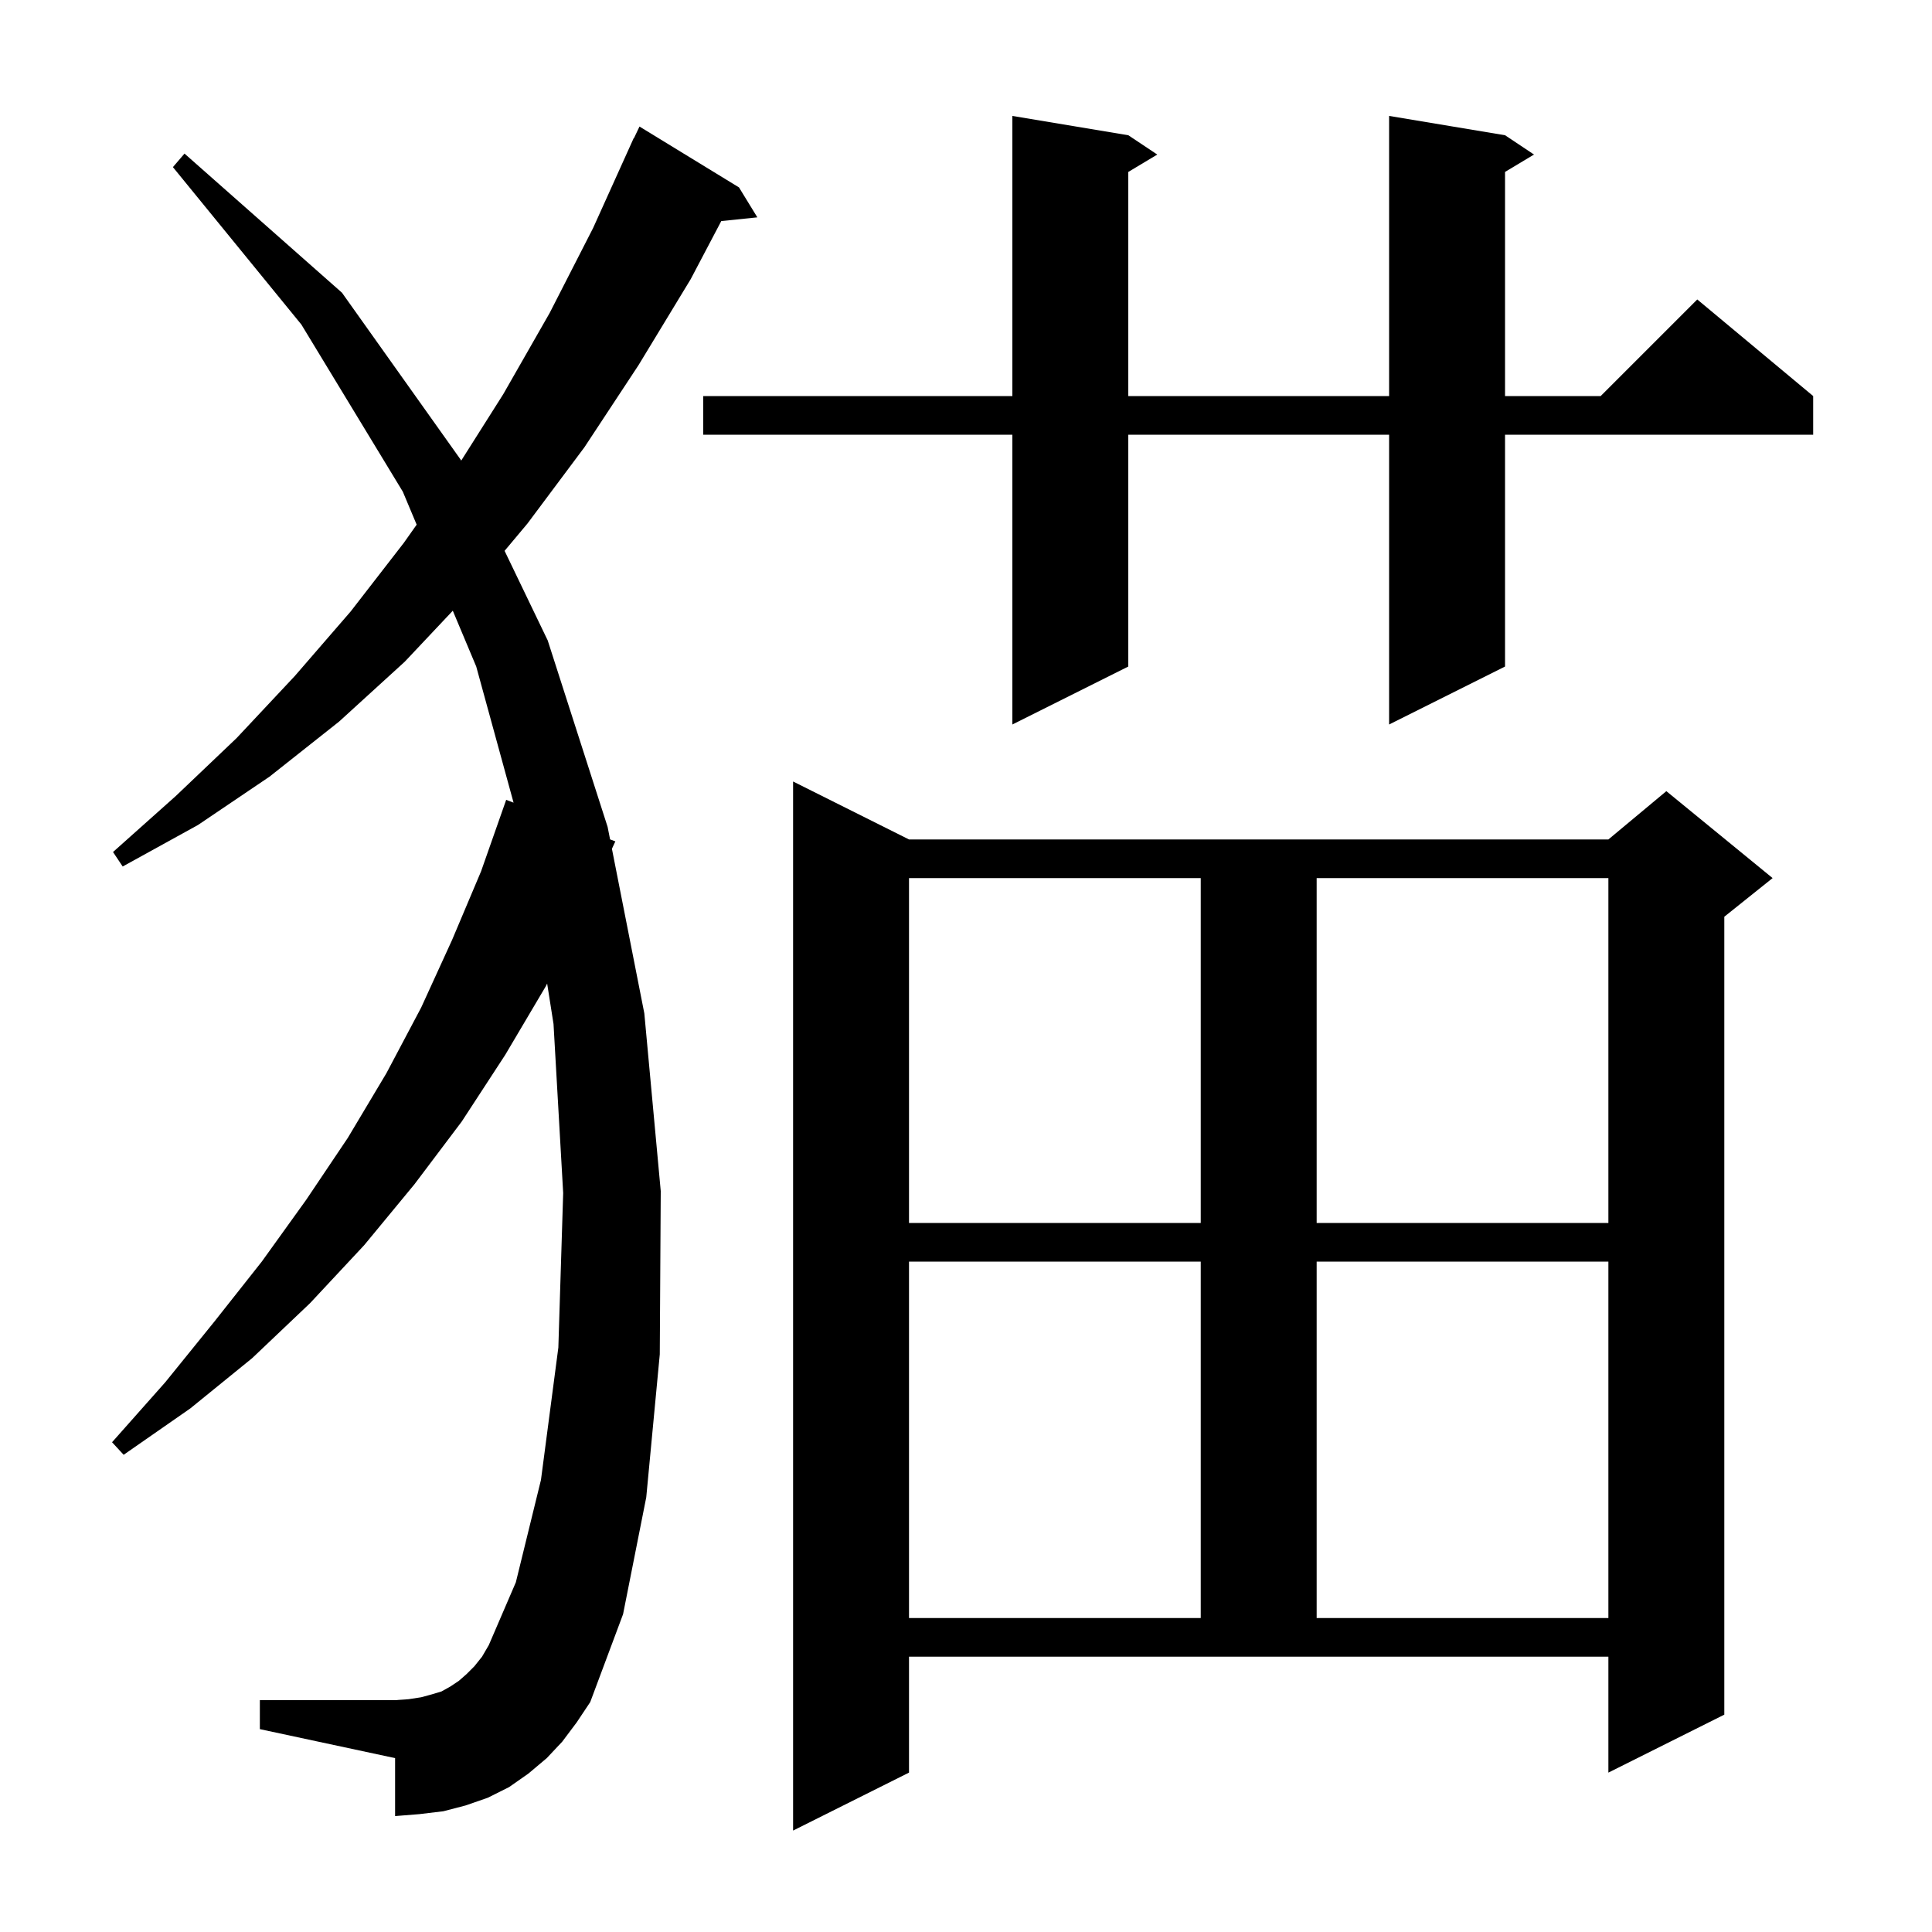 <svg xmlns="http://www.w3.org/2000/svg" xmlns:xlink="http://www.w3.org/1999/xlink" version="1.1" baseProfile="full" viewBox="0 0 200 200" width="200" height="200">
<g fill="black">
<path d="M 94.1 183.5 L 82.1 189.5 L 82.1 80.9 L 94.1 86.9 L 166.5 86.9 L 172.5 81.9 L 183.5 90.9 L 178.5 94.9 L 178.5 177.5 L 166.5 183.5 L 166.5 171.5 L 94.1 171.5 Z M 58.2 180.3 L 56.6 182.0 L 54.7 183.6 L 52.7 185.0 L 50.5 186.1 L 48.2 186.9 L 45.9 187.5 L 43.4 187.8 L 40.9 188.0 L 40.9 182.0 L 26.9 179.0 L 26.9 176.0 L 40.9 176.0 L 42.3 175.9 L 43.6 175.7 L 44.7 175.4 L 45.7 175.1 L 46.6 174.6 L 47.5 174.0 L 48.3 173.3 L 49.1 172.5 L 49.9 171.5 L 50.6 170.3 L 53.4 163.8 L 56.0 153.2 L 57.8 139.5 L 58.3 123.5 L 57.3 106.0 L 56.641 101.818 L 56.5 102.1 L 52.3 109.2 L 47.8 116.1 L 42.9 122.6 L 37.7 128.9 L 32.1 134.9 L 26.1 140.6 L 19.7 145.8 L 12.8 150.6 L 11.6 149.3 L 17.1 143.1 L 22.2 136.8 L 27.1 130.6 L 31.7 124.2 L 36.0 117.8 L 40.0 111.1 L 43.6 104.3 L 46.8 97.3 L 49.8 90.2 L 52.4 82.8 L 53.164 83.091 L 49.3 69.0 L 46.873 63.221 L 41.9 68.5 L 35.1 74.7 L 27.9 80.4 L 20.5 85.4 L 12.7 89.7 L 11.7 88.2 L 18.2 82.4 L 24.5 76.4 L 30.5 70.0 L 36.3 63.3 L 41.8 56.2 L 43.133 54.313 L 41.7 50.9 L 31.2 33.6 L 17.9 17.3 L 19.1 15.9 L 35.4 30.3 L 47.7 47.6 L 47.742 47.686 L 52.1 40.8 L 56.9 32.4 L 61.4 23.6 L 65.6 14.3 L 65.623 14.311 L 66.2 13.1 L 76.5 19.4 L 78.4 22.5 L 74.665 22.886 L 71.5 28.9 L 66.1 37.8 L 60.5 46.3 L 54.6 54.2 L 52.235 57.023 L 56.7 66.3 L 62.9 85.6 L 63.154 86.892 L 63.7 87.1 L 63.346 87.868 L 66.7 104.9 L 68.4 123.3 L 68.3 140.2 L 66.9 155.0 L 64.5 167.1 L 61.1 176.2 L 59.7 178.3 Z M 94.1 130.6 L 94.1 167.5 L 124.3 167.5 L 124.3 130.6 Z M 136.3 130.6 L 136.3 167.5 L 166.5 167.5 L 166.5 130.6 Z M 94.1 90.9 L 94.1 126.6 L 124.3 126.6 L 124.3 90.9 Z M 136.3 90.9 L 136.3 126.6 L 166.5 126.6 L 166.5 90.9 Z M 155.8 14.0 L 158.8 16.0 L 155.8 17.8 L 155.8 41.0 L 165.7 41.0 L 175.7 31.0 L 187.7 41.0 L 187.7 45.0 L 155.8 45.0 L 155.8 69.0 L 143.8 75.0 L 143.8 45.0 L 116.8 45.0 L 116.8 69.0 L 104.8 75.0 L 104.8 45.0 L 72.8 45.0 L 72.8 41.0 L 104.8 41.0 L 104.8 12.0 L 116.8 14.0 L 119.8 16.0 L 116.8 17.8 L 116.8 41.0 L 143.8 41.0 L 143.8 12.0 Z " />
</g>
</svg>
